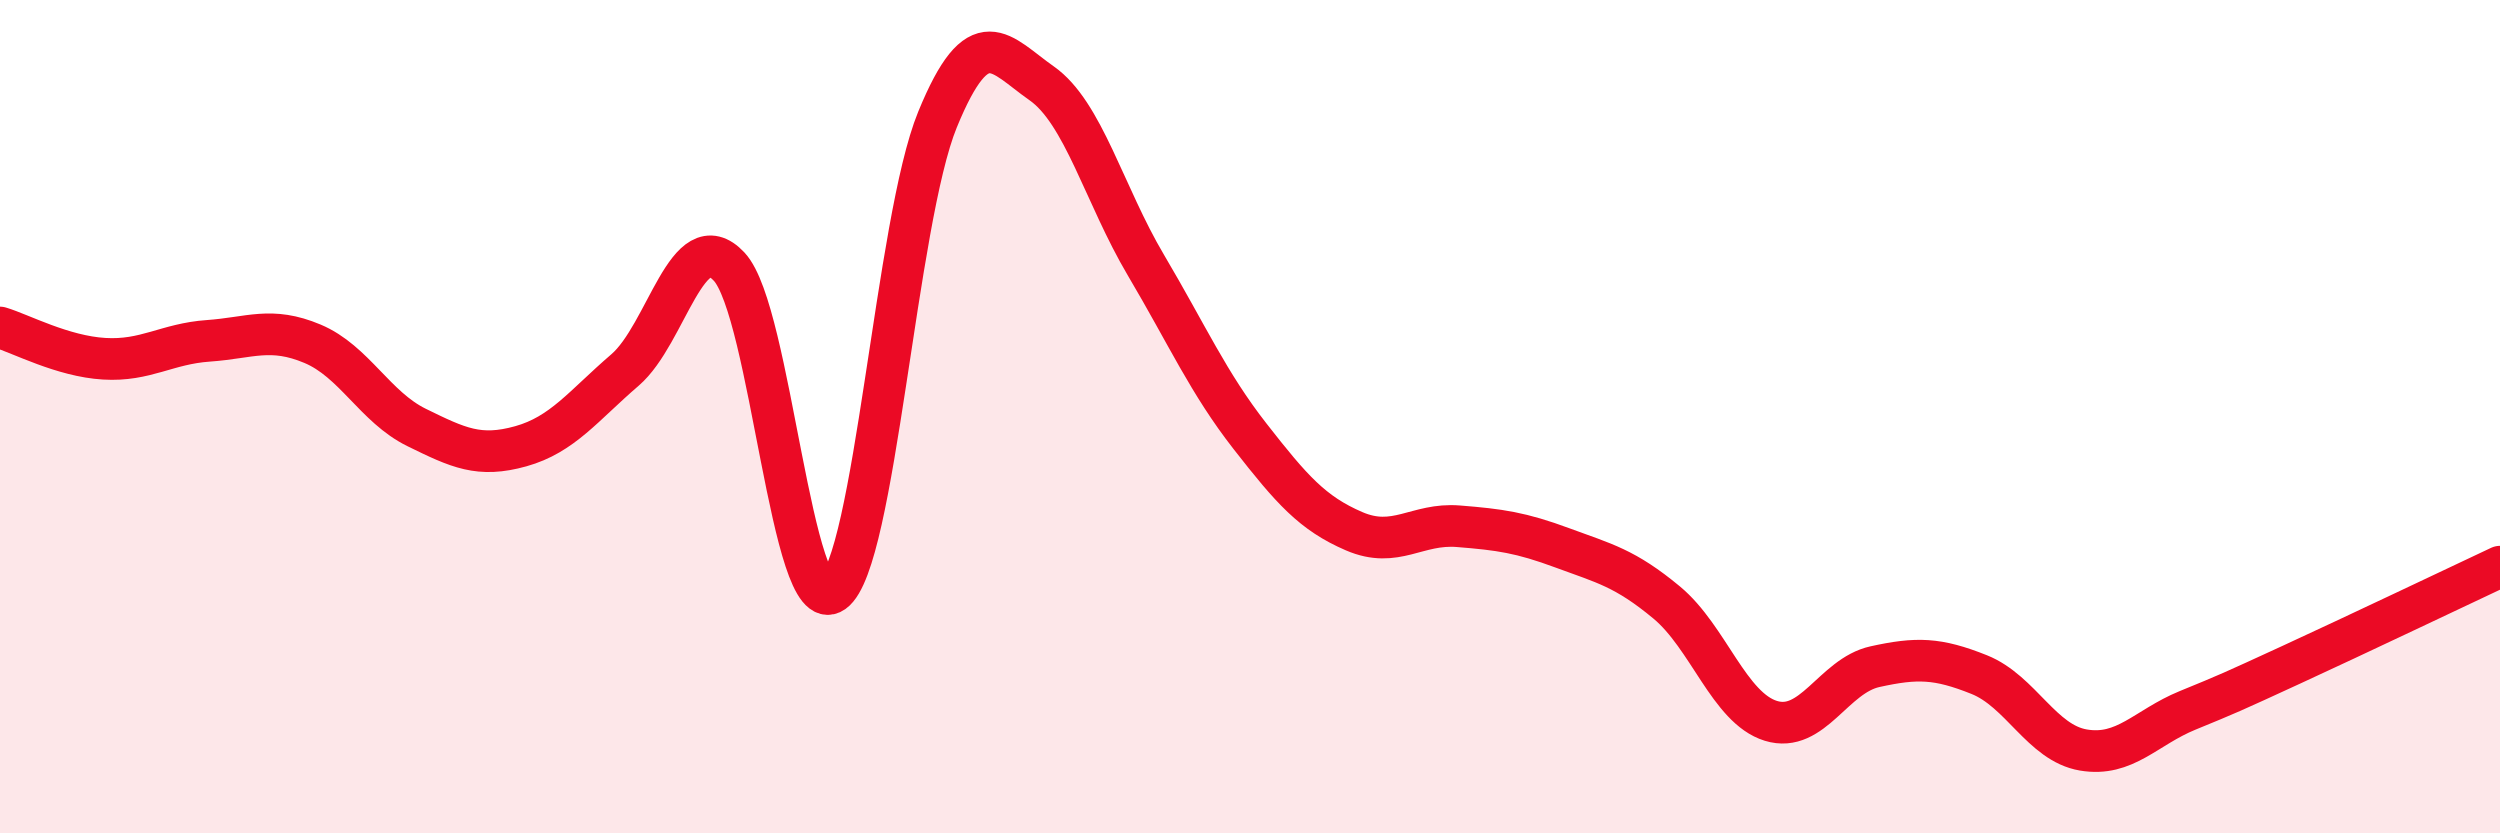 
    <svg width="60" height="20" viewBox="0 0 60 20" xmlns="http://www.w3.org/2000/svg">
      <path
        d="M 0,7.86 C 0.5,8.01 1.5,8.55 2.5,8.61 C 3.5,8.67 4,8.25 5,8.18 C 6,8.11 6.5,7.83 7.5,8.25 C 8.5,8.67 9,9.77 10,10.26 C 11,10.75 11.5,10.99 12.5,10.71 C 13.5,10.43 14,9.74 15,8.88 C 16,8.02 16.5,5.33 17.5,6.4 C 18.5,7.47 19,14.92 20,14.21 C 21,13.5 21.5,5.31 22.5,2.87 C 23.5,0.43 24,1.3 25,2 C 26,2.7 26.5,4.67 27.5,6.36 C 28.5,8.05 29,9.19 30,10.47 C 31,11.75 31.5,12.32 32.5,12.75 C 33.5,13.18 34,12.55 35,12.63 C 36,12.71 36.5,12.78 37.5,13.15 C 38.5,13.52 39,13.63 40,14.46 C 41,15.29 41.5,16.99 42.5,17.3 C 43.5,17.61 44,16.22 45,16 C 46,15.78 46.5,15.79 47.5,16.19 C 48.5,16.59 49,17.83 50,18 C 51,18.17 51.5,17.46 52.5,17.05 C 53.5,16.64 53.5,16.64 55,15.95 C 56.5,15.26 59,14.07 60,13.6L60 20L0 20Z"
        fill="#EB0A25"
        opacity="0.1"
        stroke-linecap="round"
        stroke-linejoin="round"
      />
      <path
        d="M 0,7.86 C 0.5,8.01 1.5,8.55 2.5,8.61 C 3.5,8.67 4,8.25 5,8.18 C 6,8.11 6.5,7.83 7.5,8.25 C 8.5,8.67 9,9.77 10,10.26 C 11,10.75 11.5,10.99 12.5,10.71 C 13.5,10.43 14,9.74 15,8.88 C 16,8.02 16.5,5.33 17.5,6.4 C 18.5,7.47 19,14.92 20,14.21 C 21,13.5 21.5,5.31 22.5,2.87 C 23.5,0.43 24,1.3 25,2 C 26,2.7 26.5,4.67 27.5,6.36 C 28.5,8.05 29,9.19 30,10.47 C 31,11.75 31.5,12.32 32.5,12.75 C 33.5,13.18 34,12.55 35,12.63 C 36,12.71 36.5,12.78 37.5,13.15 C 38.5,13.52 39,13.63 40,14.46 C 41,15.29 41.5,16.99 42.5,17.3 C 43.5,17.61 44,16.22 45,16 C 46,15.78 46.5,15.79 47.5,16.19 C 48.5,16.59 49,17.83 50,18 C 51,18.17 51.5,17.46 52.5,17.05 C 53.5,16.64 53.5,16.64 55,15.95 C 56.5,15.26 59,14.07 60,13.6"
        stroke="#EB0A25"
        stroke-width="1"
        fill="none"
        stroke-linecap="round"
        stroke-linejoin="round"
      />
    </svg>
  